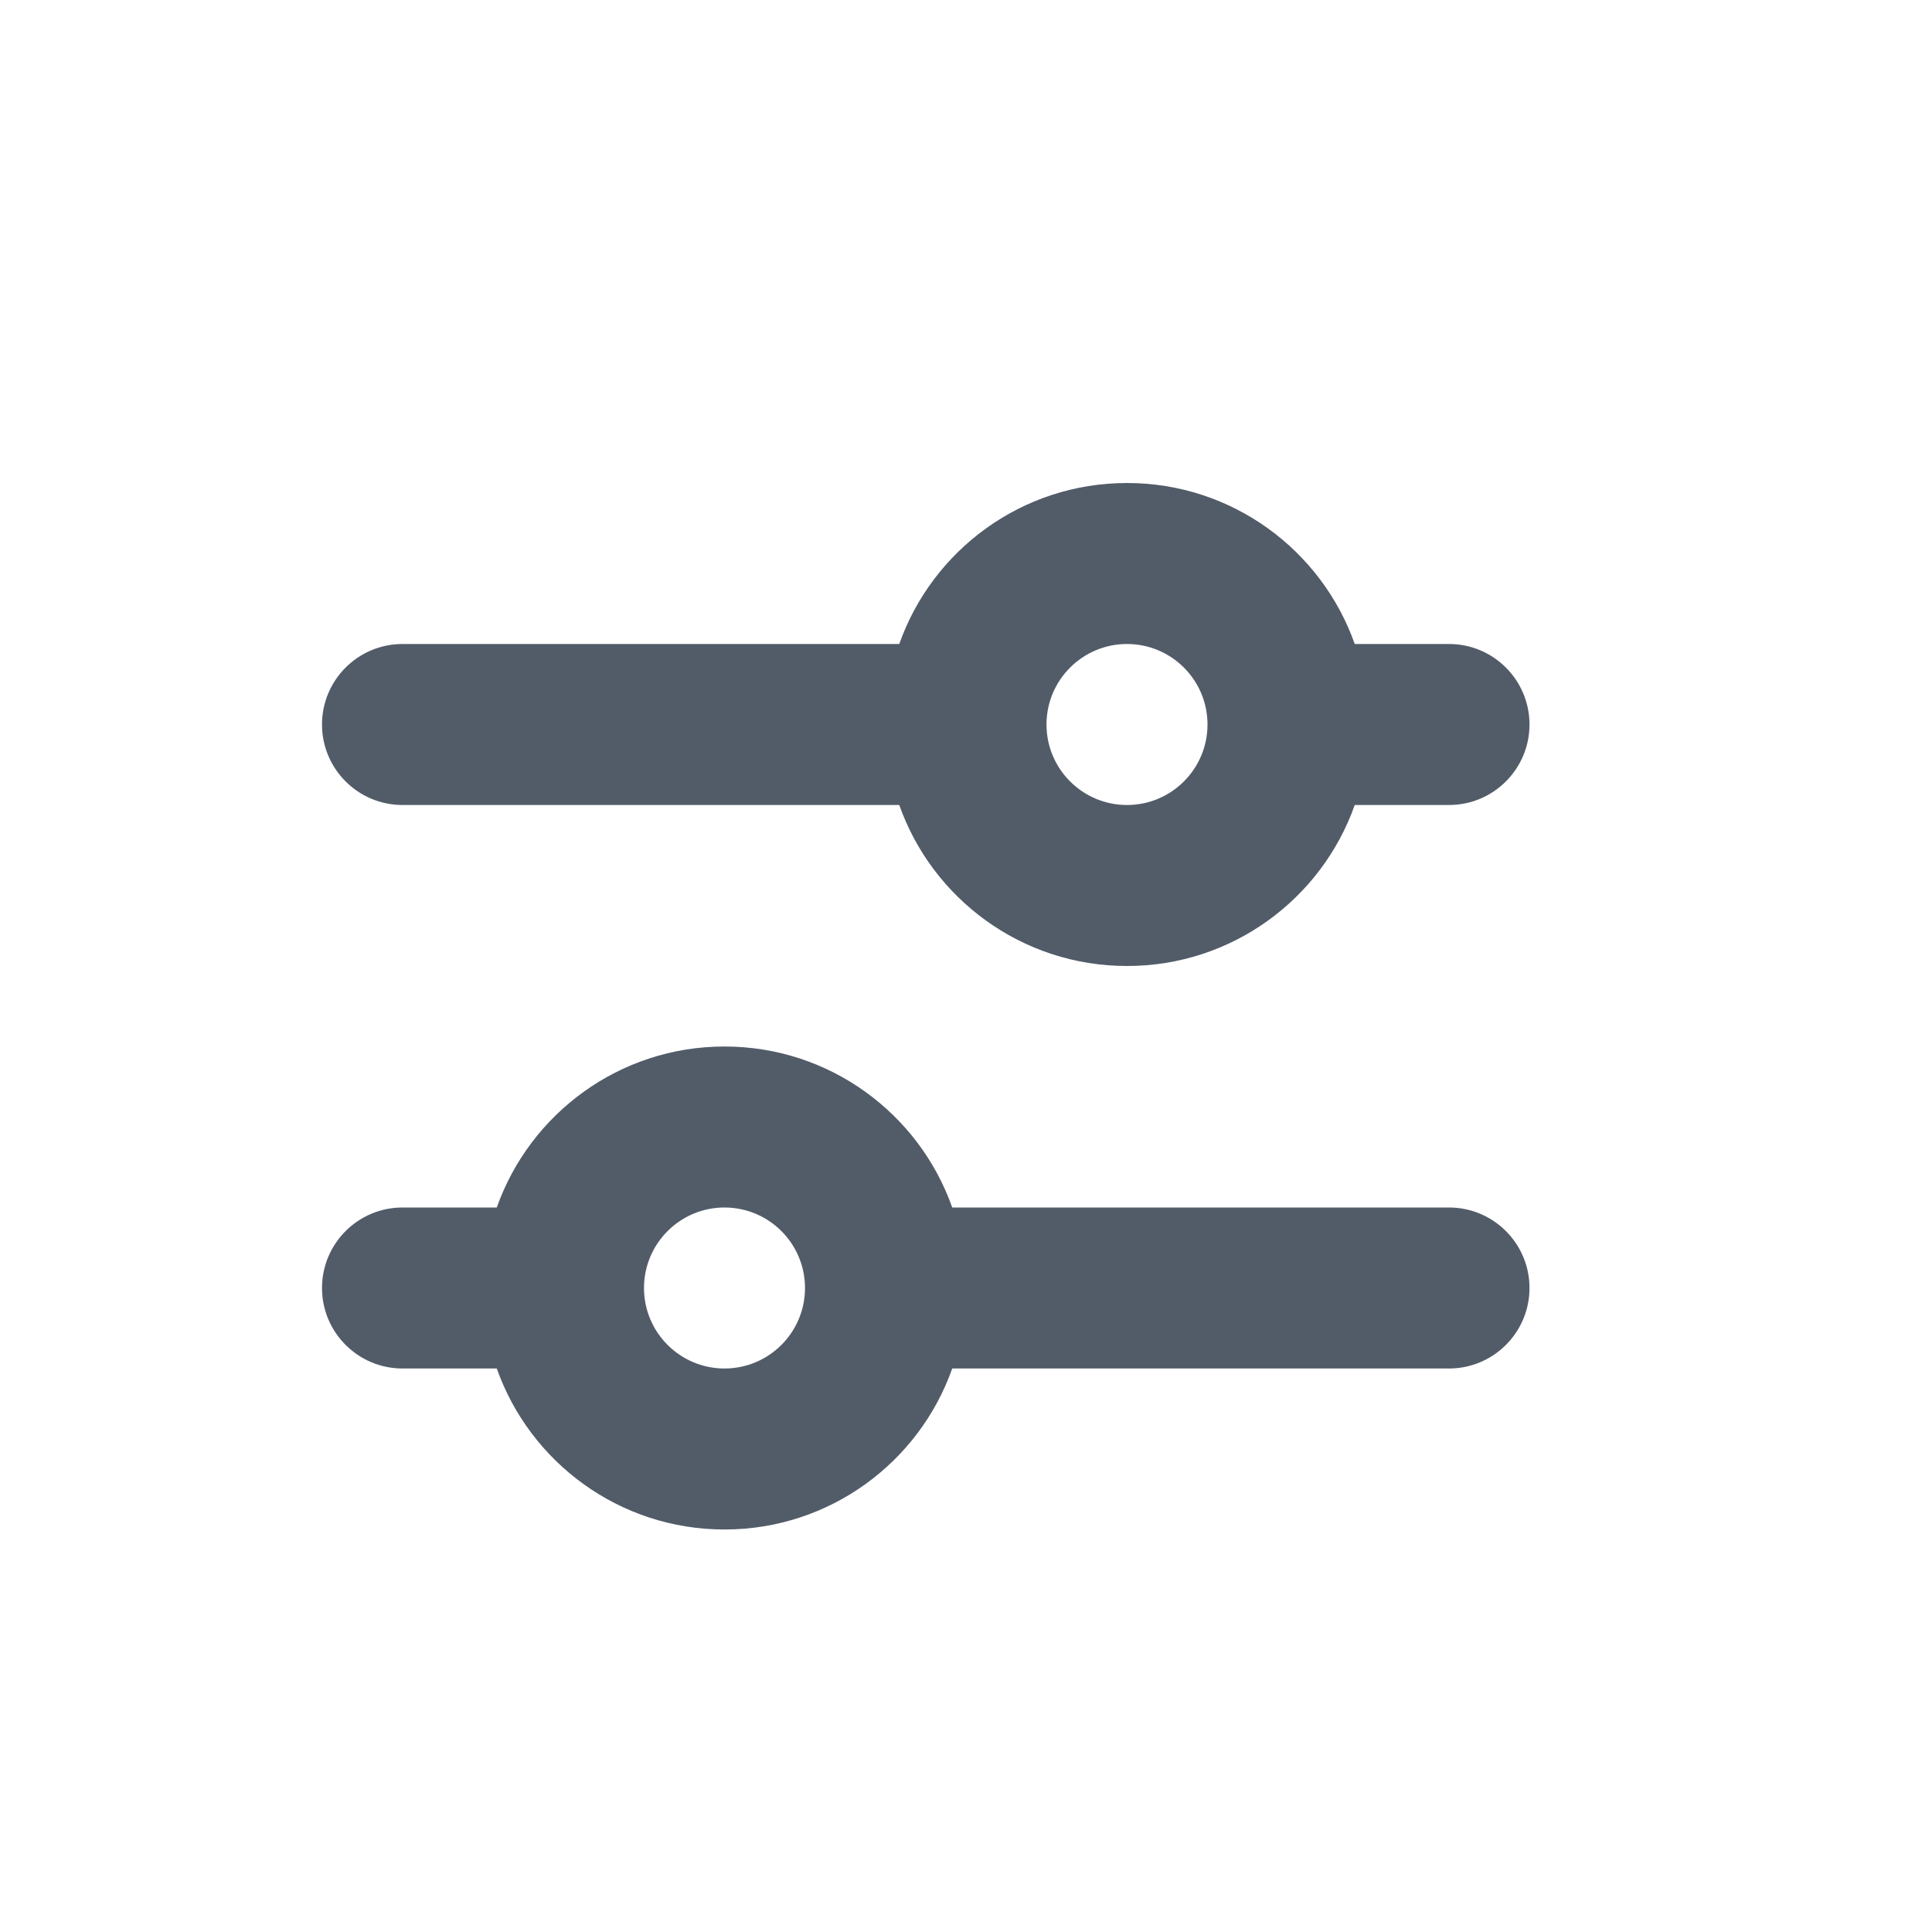 <svg width="24" height="24" viewBox="0 0 24 24" fill="none" xmlns="http://www.w3.org/2000/svg">
<path fill-rule="evenodd" clip-rule="evenodd" d="M6.171 17H5C4.448 17 4 16.552 4 16C4 15.448 4.448 15 5 15H6.171C6.583 13.835 7.694 13 9 13C10.306 13 11.418 13.835 11.829 15H18C18.552 15 19 15.448 19 16C19 16.552 18.552 17 18 17H11.829C11.418 18.165 10.306 19 9 19C7.694 19 6.583 18.165 6.171 17ZM11.171 10H5C4.448 10 4 9.552 4 9C4 8.448 4.448 8 5 8H11.171C11.582 6.835 12.694 6 14 6C15.306 6 16.418 6.835 16.829 8H18C18.552 8 19 8.448 19 9C19 9.552 18.552 10 18 10H16.829C16.418 11.165 15.306 12 14 12C12.694 12 11.582 11.165 11.171 10ZM14 10C14.552 10 15 9.552 15 9C15 8.448 14.552 8 14 8C13.448 8 13 8.448 13 9C13 9.552 13.448 10 14 10ZM9 17C9.552 17 10 16.552 10 16C10 15.448 9.552 15 9 15C8.448 15 8 15.448 8 16C8 16.552 8.448 17 9 17Z" fill="#525C69"/>
</svg>
